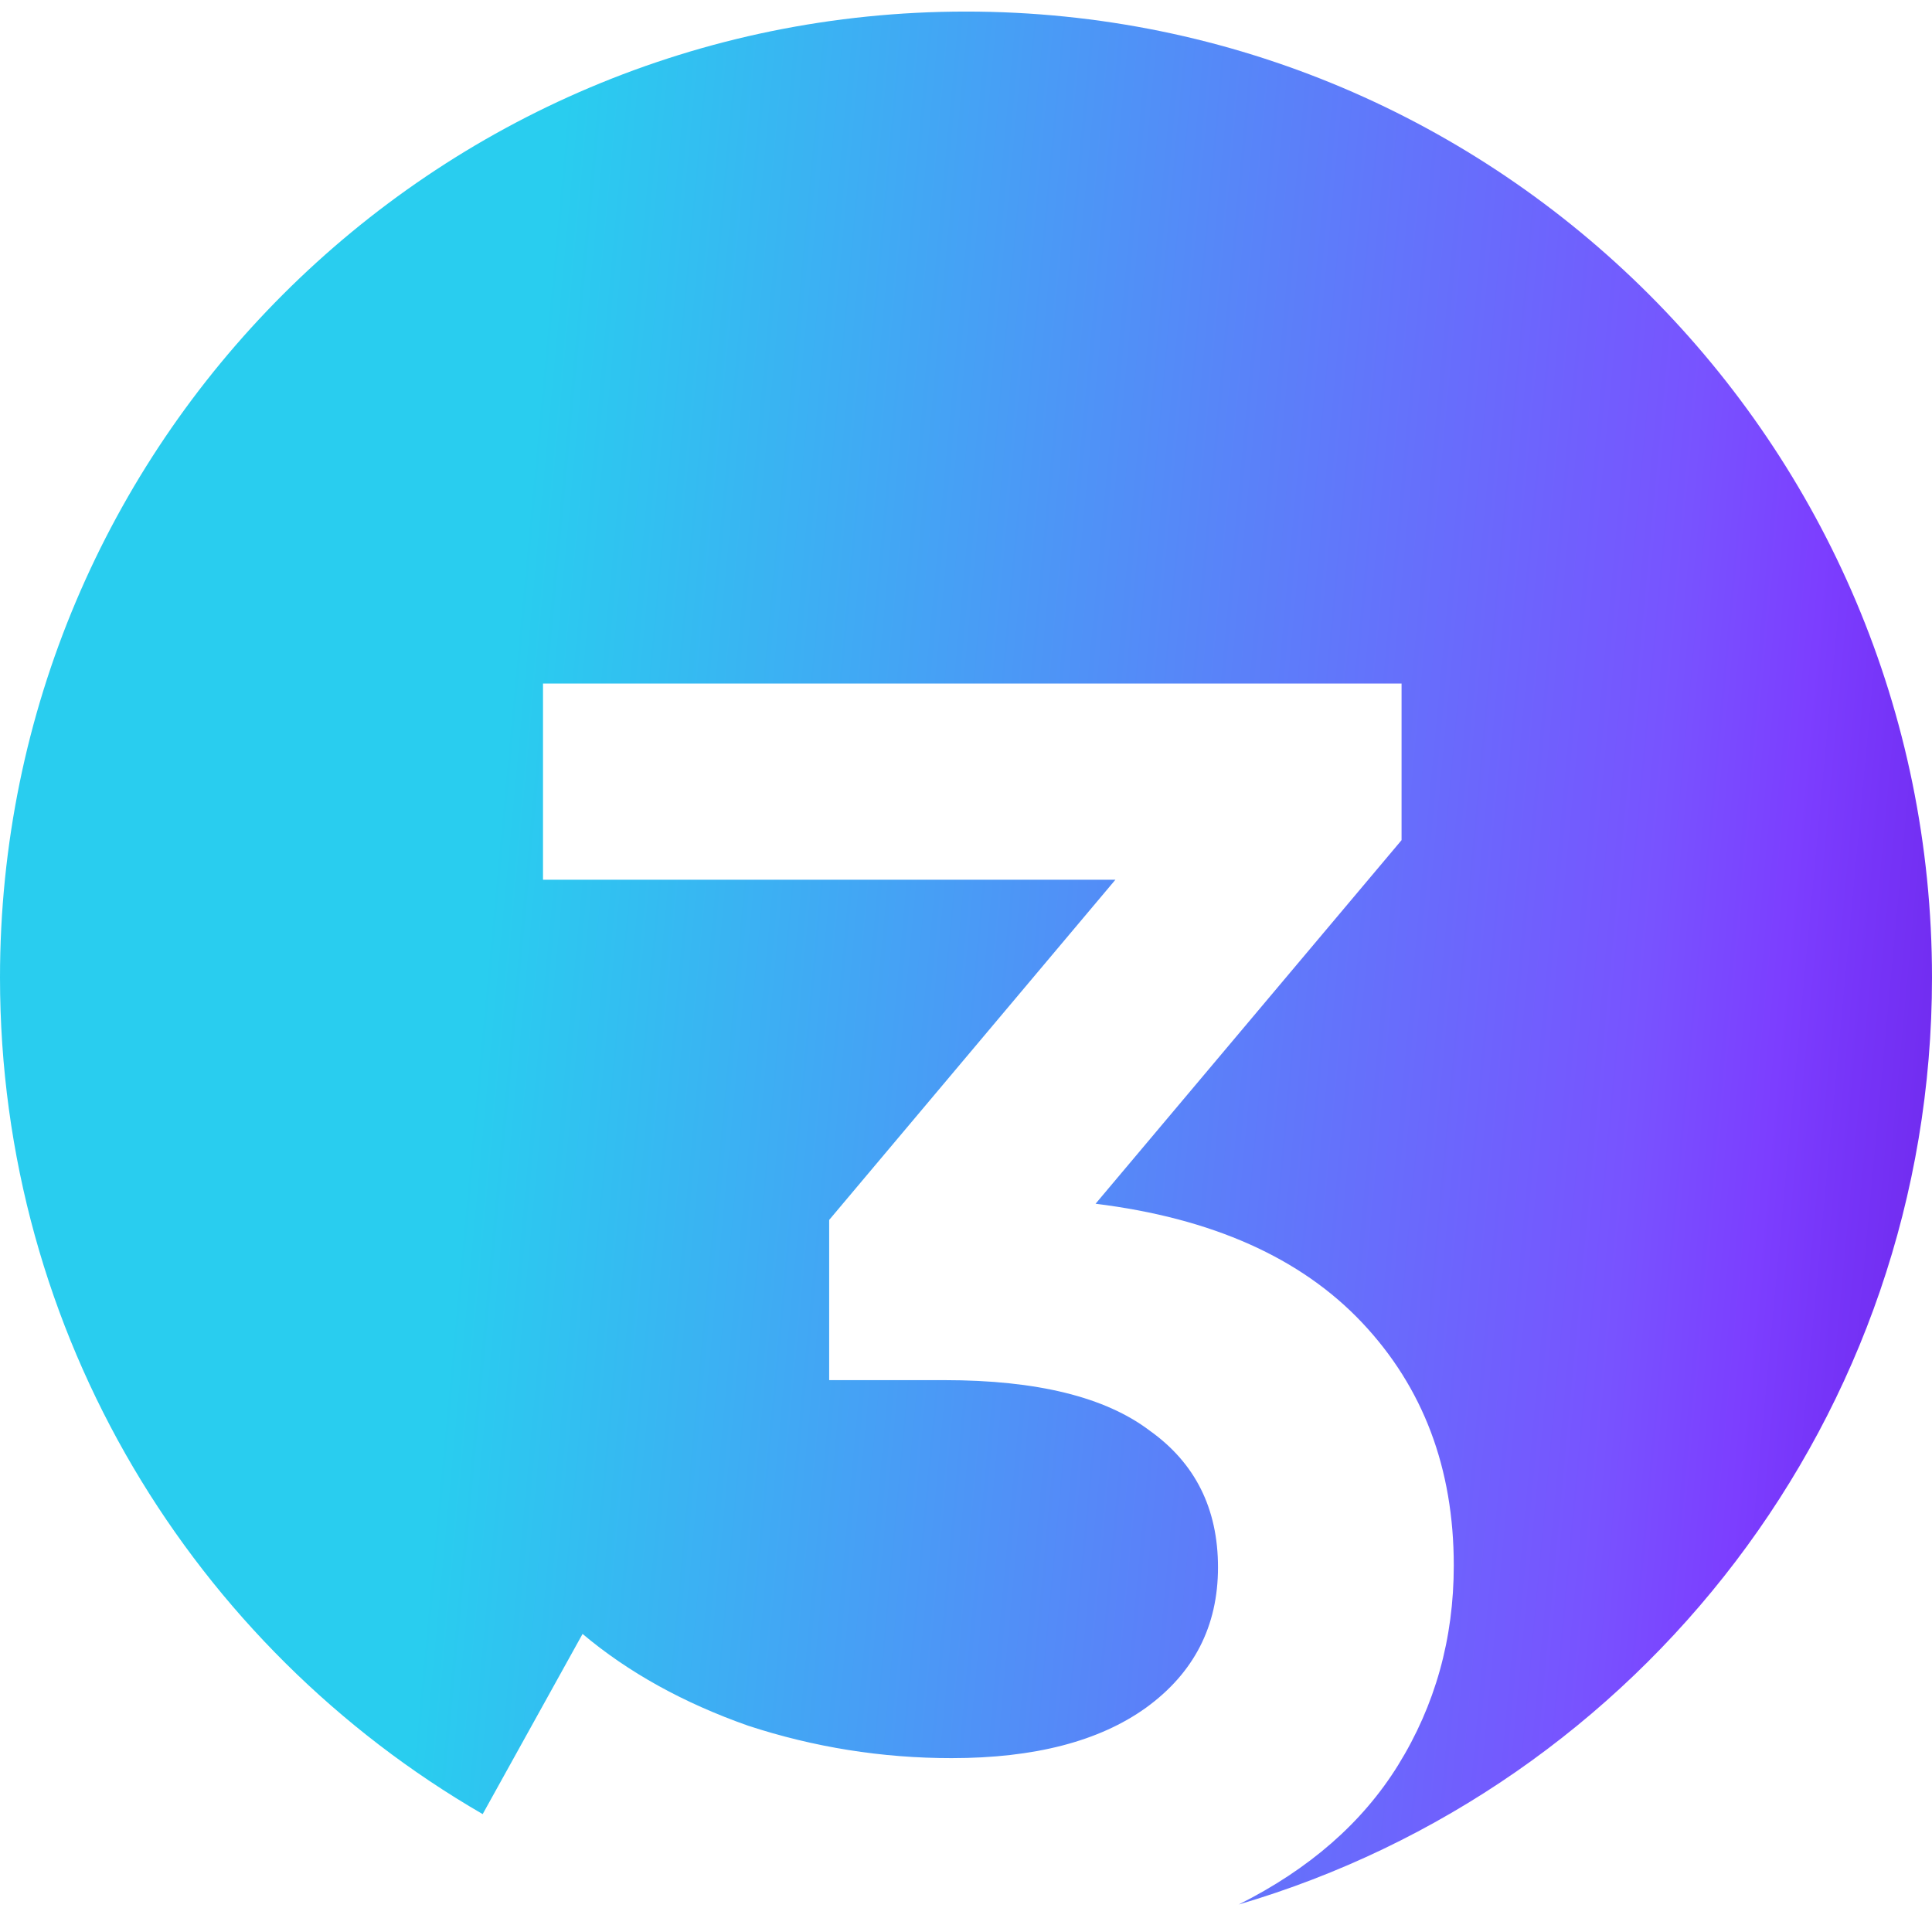<?xml version="1.0" encoding="UTF-8"?> <svg xmlns="http://www.w3.org/2000/svg" width="161" height="159" viewBox="0 0 161 159" fill="none"> <path fill-rule="evenodd" clip-rule="evenodd" d="M103.223 158.712C136.617 148.905 161 118.032 161 81.464C161 37.005 124.957 0.964 80.5 0.964C36.043 0.964 0 37.005 0 81.464C0 111.249 16.176 137.256 40.223 151.179L48.547 136.164C52.348 139.364 56.949 141.914 62.348 143.814C67.848 145.614 73.5 146.514 79.297 146.514C86.199 146.514 91.598 145.114 95.5 142.314C99.5 139.414 101.5 135.514 101.5 130.614C101.5 125.714 99.598 121.914 95.797 119.214C92.098 116.414 86.398 115.014 78.699 115.014H69.098V101.664L92.949 73.314H45.25V56.964H116.797V70.014L91.297 100.314C101 101.514 108.398 104.814 113.5 110.214C118.598 115.614 121.148 122.364 121.148 130.464C121.148 136.564 119.598 142.114 116.5 147.114C113.535 151.894 109.113 155.76 103.223 158.712Z" fill="url(#paint0_linear)"></path> <defs> <linearGradient id="paint0_linear" x1="45.809" y1="21.732" x2="223.463" y2="38.265" gradientUnits="userSpaceOnUse"> <stop stop-color="#29CDEF"></stop> <stop offset="0.541" stop-color="#7853FF"></stop> <stop offset="0.605" stop-color="#7C3EFF"></stop> <stop offset="0.643" stop-color="#7634F8"></stop> <stop offset="0.846" stop-color="#5C09C9"></stop> <stop offset="0.948" stop-color="#42029E"></stop> <stop offset="1" stop-color="#38008E"></stop> </linearGradient> </defs> </svg> 